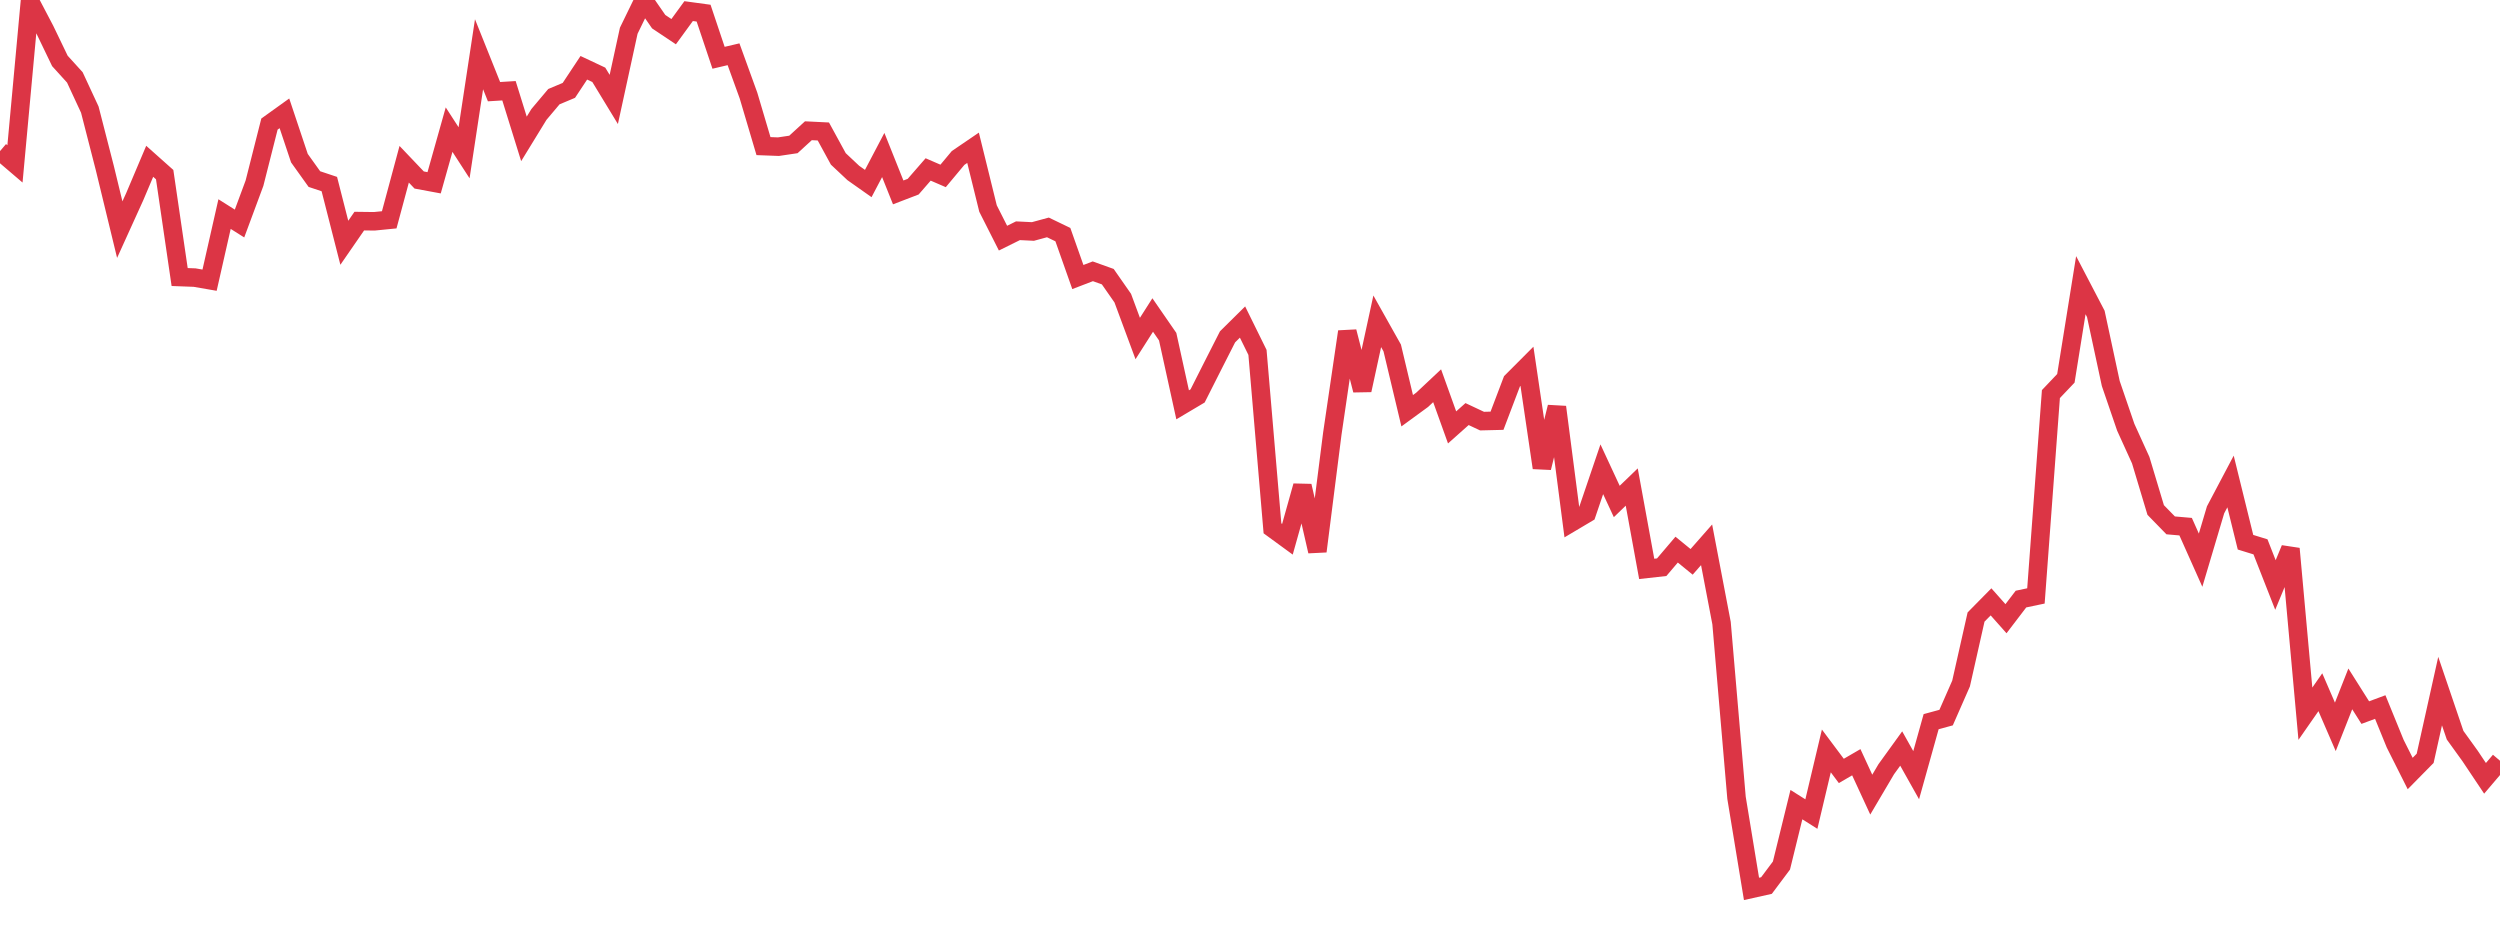 <?xml version="1.0" standalone="no"?>
<!DOCTYPE svg PUBLIC "-//W3C//DTD SVG 1.1//EN" "http://www.w3.org/Graphics/SVG/1.1/DTD/svg11.dtd">
<svg width="135" height="50" viewBox="0 0 135 50" preserveAspectRatio="none" class="sparkline" xmlns="http://www.w3.org/2000/svg"
xmlns:xlink="http://www.w3.org/1999/xlink"><path  class="sparkline--line" d="M 0 8.16 L 0 8.16 L 0.808 8.85 L 1.617 0.07 L 2.425 1.61 L 3.234 3.29 L 4.042 4.18 L 4.85 5.92 L 5.659 9.07 L 6.467 12.4 L 7.275 10.62 L 8.084 8.71 L 8.892 9.43 L 9.701 14.96 L 10.509 14.99 L 11.317 15.13 L 12.126 11.56 L 12.934 12.07 L 13.743 9.89 L 14.551 6.7 L 15.359 6.12 L 16.168 8.54 L 16.976 9.67 L 17.784 9.94 L 18.593 13.11 L 19.401 11.94 L 20.21 11.95 L 21.018 11.87 L 21.826 8.87 L 22.635 9.72 L 23.443 9.87 L 24.251 7 L 25.06 8.25 L 25.868 2.93 L 26.677 4.95 L 27.485 4.9 L 28.293 7.5 L 29.102 6.18 L 29.91 5.22 L 30.719 4.88 L 31.527 3.66 L 32.335 4.04 L 33.144 5.37 L 33.952 1.66 L 34.76 0 L 35.569 1.17 L 36.377 1.71 L 37.186 0.6 L 37.994 0.71 L 38.802 3.12 L 39.611 2.93 L 40.419 5.16 L 41.228 7.89 L 42.036 7.92 L 42.844 7.8 L 43.653 7.06 L 44.461 7.1 L 45.269 8.58 L 46.078 9.34 L 46.886 9.91 L 47.695 8.37 L 48.503 10.39 L 49.311 10.08 L 50.12 9.15 L 50.928 9.5 L 51.737 8.53 L 52.545 7.98 L 53.353 11.26 L 54.162 12.86 L 54.97 12.46 L 55.778 12.5 L 56.587 12.28 L 57.395 12.67 L 58.204 14.96 L 59.012 14.65 L 59.82 14.94 L 60.629 16.1 L 61.437 18.28 L 62.246 17.01 L 63.054 18.18 L 63.862 21.86 L 64.671 21.38 L 65.479 19.78 L 66.287 18.19 L 67.096 17.39 L 67.904 19.03 L 68.713 28.53 L 69.521 29.12 L 70.329 26.24 L 71.138 29.77 L 71.946 23.41 L 72.754 17.91 L 73.563 21.07 L 74.371 17.35 L 75.18 18.79 L 75.988 22.18 L 76.796 21.59 L 77.605 20.83 L 78.413 23.08 L 79.222 22.36 L 80.03 22.74 L 80.838 22.72 L 81.647 20.59 L 82.455 19.78 L 83.263 25.26 L 84.072 21.98 L 84.88 28.2 L 85.689 27.72 L 86.497 25.34 L 87.305 27.08 L 88.114 26.3 L 88.922 30.72 L 89.731 30.63 L 90.539 29.68 L 91.347 30.34 L 92.156 29.42 L 92.964 33.65 L 93.772 43.08 L 94.581 48 L 95.389 47.82 L 96.198 46.74 L 97.006 43.45 L 97.814 43.96 L 98.623 40.55 L 99.431 41.63 L 100.24 41.16 L 101.048 42.91 L 101.856 41.54 L 102.665 40.42 L 103.473 41.86 L 104.281 38.97 L 105.09 38.75 L 105.898 36.91 L 106.707 33.32 L 107.515 32.5 L 108.323 33.41 L 109.132 32.35 L 109.94 32.18 L 110.749 21.28 L 111.557 20.43 L 112.365 15.4 L 113.174 16.95 L 113.982 20.71 L 114.79 23.07 L 115.599 24.85 L 116.407 27.54 L 117.216 28.37 L 118.024 28.44 L 118.832 30.25 L 119.641 27.53 L 120.449 26 L 121.257 29.28 L 122.066 29.53 L 122.874 31.59 L 123.683 29.63 L 124.491 38.54 L 125.299 37.38 L 126.108 39.25 L 126.916 37.2 L 127.725 38.48 L 128.533 38.18 L 129.341 40.16 L 130.15 41.77 L 130.958 40.95 L 131.766 37.32 L 132.575 39.7 L 133.383 40.82 L 134.192 42.03 L 135 41.08" fill="none" stroke-width="1" stroke="#dc3545"></path></svg>